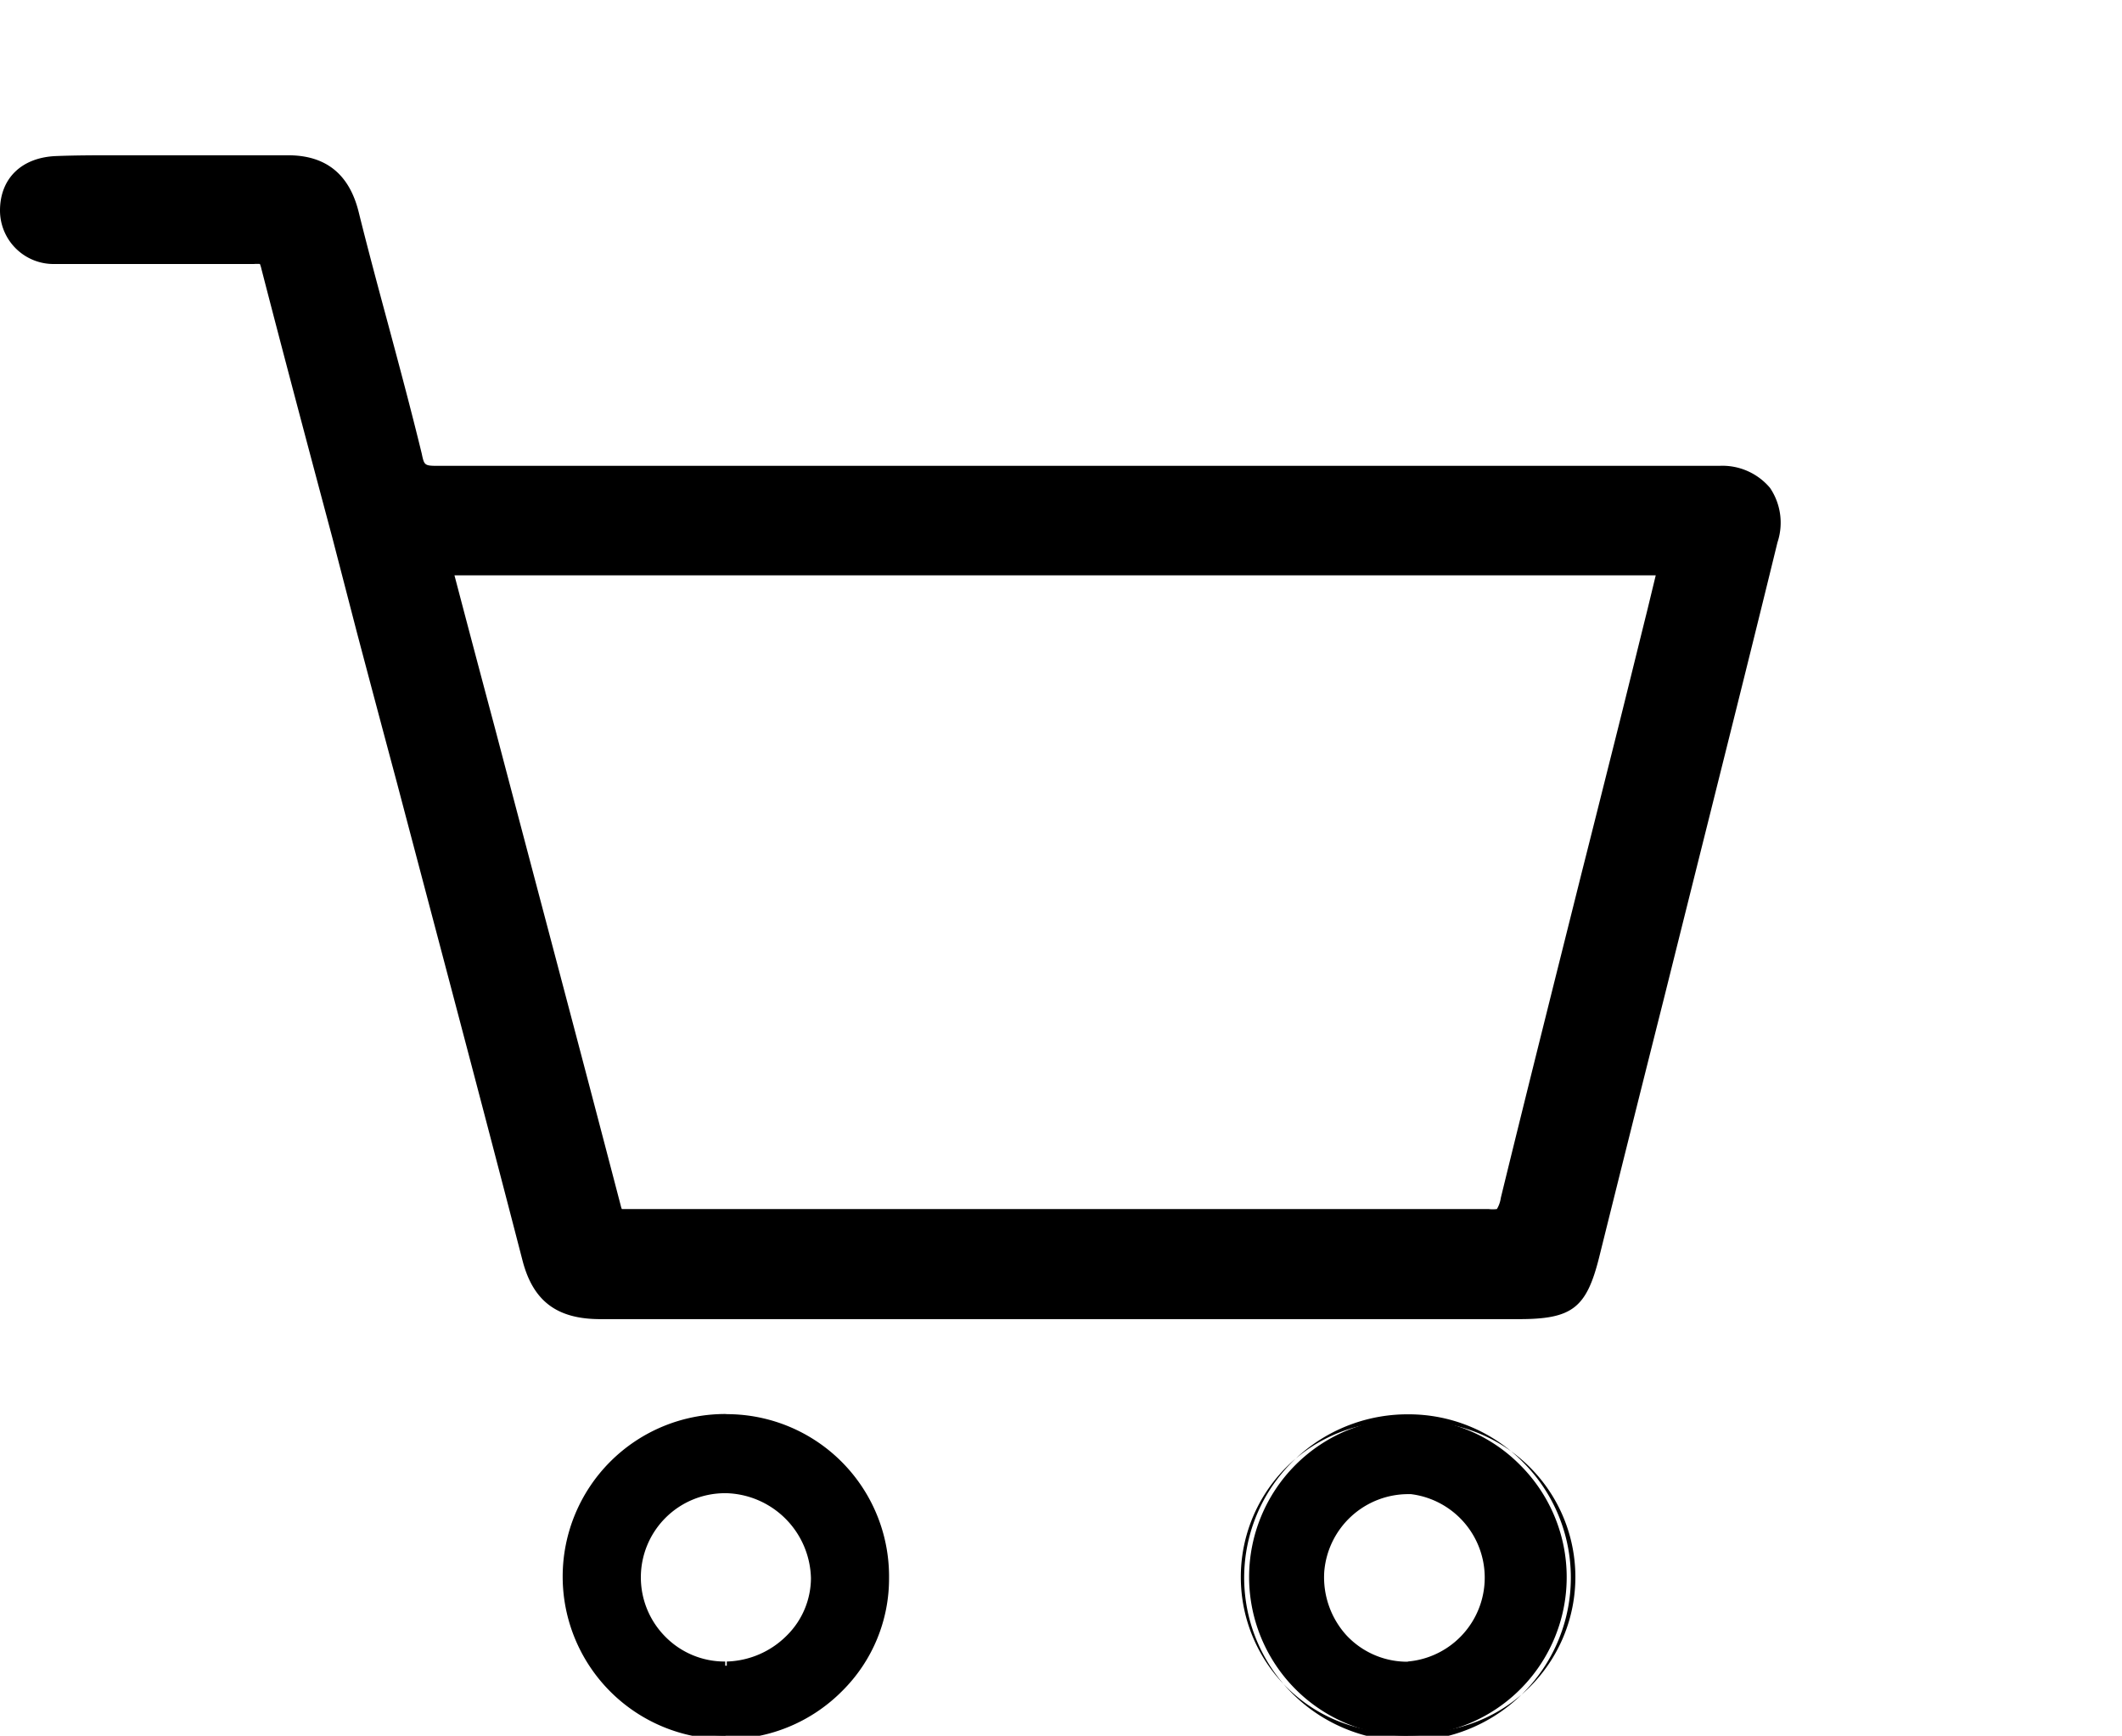 <svg style="padding-bottom:9px;" id="图层_1" data-name="图层 1" xmlns="http://www.w3.org/2000/svg" viewBox="0 0 136.67 111.78">
            <path d="M114,31.42A4,4,0,0,0,110.73,30c-.26,0-.52,0-.78,0H79.86c-15.43,0-33.62,0-51.53,0h0c-1,0-1,0-1.17-.8-.68-2.79-1.43-5.59-2.16-8.31-.64-2.37-1.3-4.82-1.9-7.24S21,10,18.56,10h-.22c-.95,0-2,0-3.22,0H7.21c-1.06,0-2.32,0-3.6.05C1.37,10.14,0,11.51,0,13.56A3.45,3.45,0,0,0,3.57,17c.32,0,.64,0,1,0h6.83c1.91,0,3.47,0,4.9,0h.07a2.41,2.41,0,0,1,.37,0,2,2,0,0,1,.1.33c1.49,5.77,3.05,11.62,4.56,17.28L23,40.78q1.27,4.8,2.56,9.61C28.22,60.48,31,70.92,33.66,81.2c.68,2.59,2.21,3.75,5,3.75h.07c4.1,0,8.44,0,14.1,0h45c3.43,0,4.35-.71,5.17-4q2.08-8.37,4.19-16.74,1.47-5.89,2.95-11.8c1.44-5.76,2.92-11.66,4.34-17.48A4,4,0,0,0,114,31.42ZM96.41,77.86a2,2,0,0,1-.54,0c-9,0-18.59,0-31,0H40.05a.93.93,0,0,1-.06-.18C37.31,67.4,34.54,57,31.87,46.86q-1.31-4.9-2.6-9.81h77.37l-.53,2.19c-.72,2.9-1.42,5.76-2.14,8.62s-1.41,5.62-2.12,8.42c-1.71,6.84-3.49,13.91-5.19,20.87a1.89,1.89,0,0,1-.25.71Z"></path><path d="M46.71,111.77A10.22,10.22,0,1,1,57,101.64a9.9,9.9,0,0,1-2.94,7.08,10.2,10.2,0,0,1-7.28,3Zm.08-15.84a5.68,5.68,0,0,0-4,9.69,5.65,5.65,0,0,0,4,1.65,5.94,5.94,0,0,0,4.16-1.77,5.44,5.44,0,0,0,1.61-3.85,5.86,5.86,0,0,0-5.68-5.72l-.07-.25Z"></path><path d="M46.8,91.59h.06a10,10,0,0,1-.06,19.93h-.09a10,10,0,0,1,.09-19.93m0,15.93h0a5.92,5.92,0,1,0,0-11.84h-.07a6,6,0,0,0-5.95,5.81,5.9,5.9,0,0,0,5.93,6m0-16.43h0A10.47,10.47,0,0,0,46.71,112h.09a10.48,10.48,0,0,0,7.46-3.12,10.18,10.18,0,0,0,3-7.26,10.45,10.45,0,0,0-10.4-10.55Zm0,16.43V107a5.35,5.35,0,0,1-3.84-1.58,5.42,5.42,0,0,1,3.86-9.26h.07a5.61,5.61,0,0,1,5.43,5.47,5.22,5.22,0,0,1-1.54,3.68A5.67,5.67,0,0,1,46.81,107l0,.5Z"></path><path d="M90.67,111.78a10.22,10.22,0,1,1,0-20.44,10.12,10.12,0,0,1,7.23,3,10.2,10.2,0,0,1-7.23,17.43Zm0-15.85A5.69,5.69,0,0,0,85,101.21a5.8,5.8,0,0,0,1.47,4.25,5.62,5.62,0,0,0,4,1.8h.23a5.69,5.69,0,0,0,5.73-5.36,5.76,5.76,0,0,0-5.55-6Z"></path><path d="M90.69,91.59a10,10,0,1,1,0,19.94h0a10,10,0,1,1,0-19.94h0m0,15.93a5.92,5.92,0,0,0,.19-11.84h-.17a5.94,5.94,0,0,0-5.92,5.52,5.87,5.87,0,0,0,5.66,6.31h.24m0-16.43h0a10.52,10.52,0,1,0,7.4,3.08,10.34,10.34,0,0,0-7.4-3.08Zm0,15.93h-.22a5.35,5.35,0,0,1-3.77-1.72,5.56,5.56,0,0,1-1.41-4.07,5.43,5.43,0,0,1,5.42-5h.16A5.42,5.42,0,0,1,90.66,107Z"></path>
        </svg>